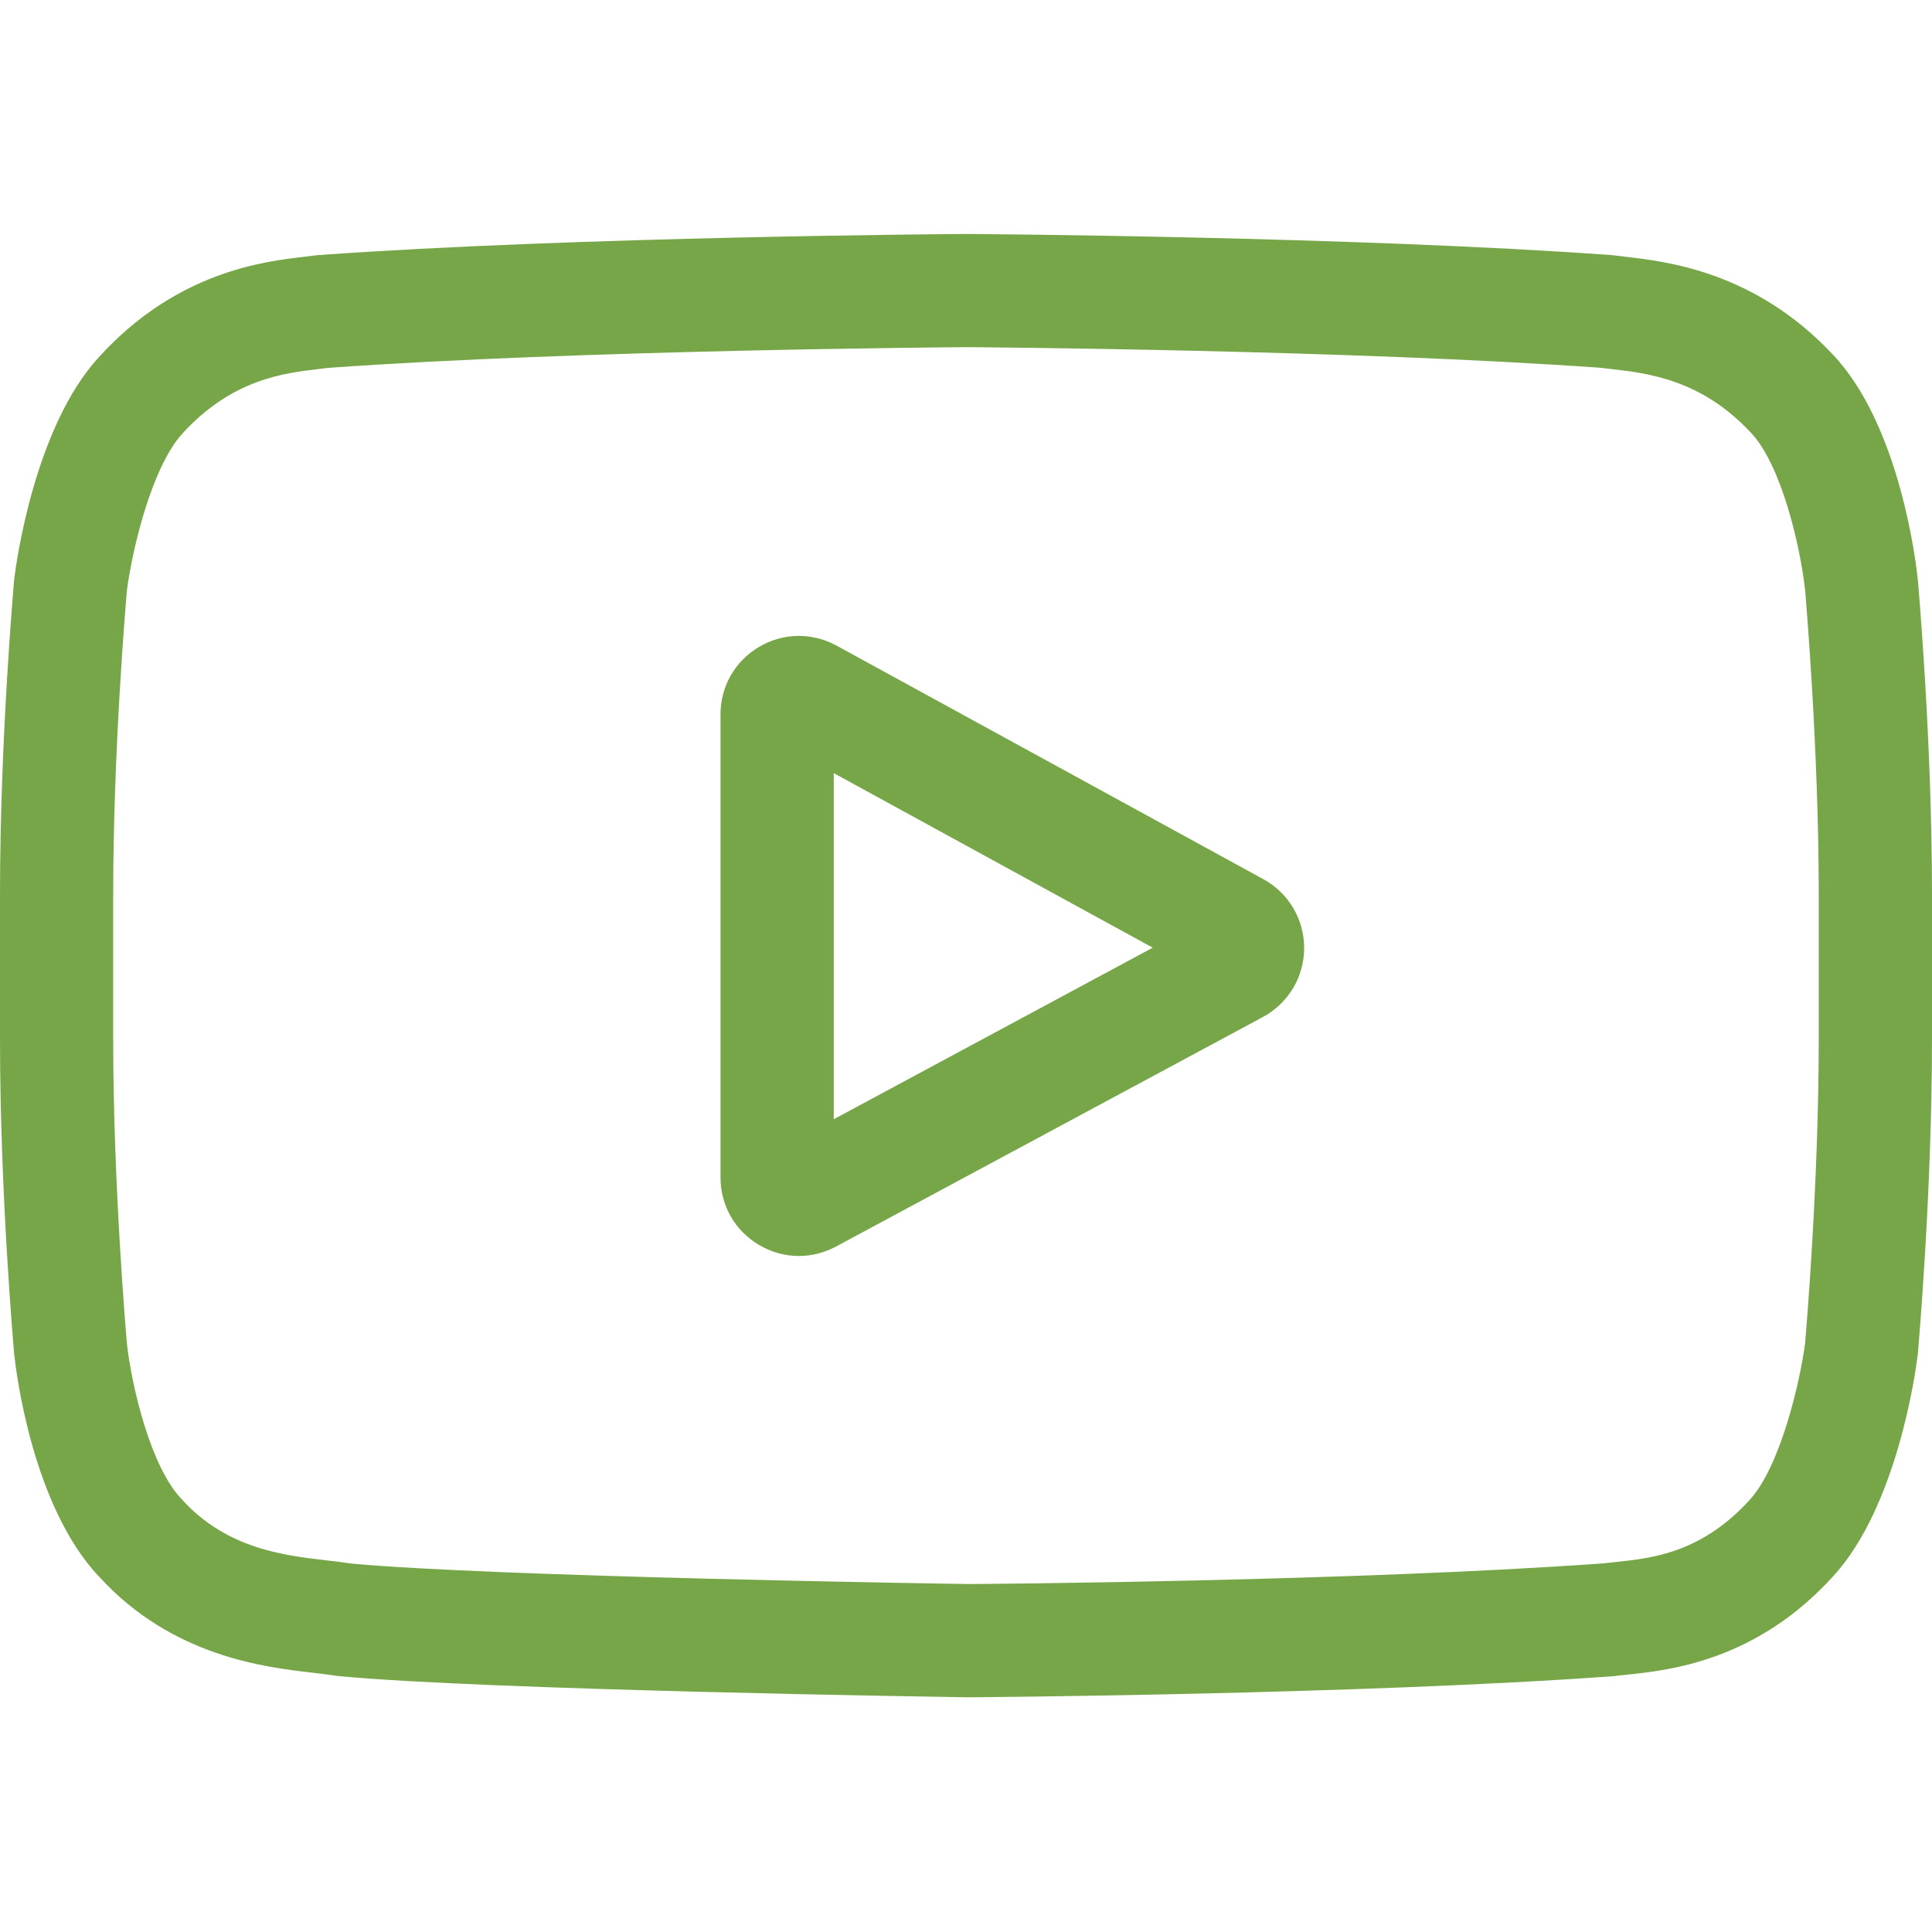 <svg width="29" height="29" viewBox="0 0 29 29" fill="none" xmlns="http://www.w3.org/2000/svg">
<g id="fi_1077046" clip-path="url(#clip0_84_2979)">
<path id="Vector" d="M18.964 13.197L12.557 9.691C12.188 9.49 11.753 9.497 11.392 9.711C11.031 9.925 10.815 10.304 10.815 10.724V17.674C10.815 18.092 11.029 18.47 11.388 18.684C11.576 18.796 11.783 18.853 11.992 18.853C12.182 18.853 12.373 18.805 12.549 18.711L18.956 15.266C19.337 15.061 19.574 14.666 19.576 14.233C19.577 13.801 19.343 13.404 18.964 13.197ZM12.515 16.8V11.605L17.303 14.225L12.515 16.8Z" fill="#77A648"/>
<path id="Vector_2" d="M28.787 8.696L28.785 8.683C28.761 8.449 28.516 6.373 27.507 5.317C26.34 4.075 25.018 3.924 24.381 3.852C24.329 3.846 24.281 3.84 24.237 3.834L24.187 3.829C20.353 3.55 14.563 3.512 14.505 3.512L14.5 3.512L14.495 3.512C14.437 3.512 8.647 3.55 4.779 3.829L4.727 3.834C4.686 3.84 4.641 3.845 4.592 3.851C3.963 3.923 2.654 4.074 1.484 5.361C0.523 6.406 0.245 8.438 0.217 8.666L0.213 8.696C0.205 8.793 0 11.105 0 13.427V15.597C0 17.918 0.205 20.23 0.213 20.328L0.215 20.342C0.239 20.572 0.484 22.61 1.488 23.667C2.585 24.867 3.972 25.026 4.718 25.111C4.836 25.125 4.938 25.137 5.007 25.149L5.074 25.158C7.288 25.369 14.228 25.472 14.523 25.477L14.531 25.477L14.54 25.477C14.598 25.476 20.388 25.438 24.222 25.16L24.272 25.154C24.321 25.148 24.375 25.142 24.435 25.136C25.06 25.07 26.362 24.932 27.515 23.662C28.477 22.617 28.755 20.585 28.783 20.357L28.787 20.328C28.795 20.23 29 17.918 29 15.597V13.427C29 11.105 28.795 8.793 28.787 8.696ZM27.3 15.597C27.3 17.745 27.113 19.958 27.095 20.161C27.023 20.721 26.73 22.006 26.262 22.515C25.539 23.31 24.797 23.389 24.256 23.446C24.19 23.453 24.13 23.459 24.075 23.466C20.367 23.734 14.795 23.776 14.539 23.777C14.251 23.773 7.412 23.668 5.266 23.469C5.156 23.451 5.037 23.437 4.912 23.423C4.277 23.35 3.407 23.251 2.738 22.515L2.723 22.498C2.263 22.019 1.978 20.817 1.905 20.168C1.892 20.014 1.699 17.775 1.699 15.597V13.427C1.699 11.281 1.887 9.07 1.905 8.863C1.991 8.204 2.29 6.996 2.738 6.508C3.483 5.69 4.268 5.599 4.787 5.539C4.836 5.533 4.882 5.528 4.925 5.522C8.687 5.253 14.299 5.213 14.5 5.211C14.701 5.212 20.311 5.253 24.039 5.522C24.085 5.528 24.135 5.534 24.189 5.54C24.723 5.601 25.53 5.693 26.27 6.483L26.277 6.49C26.737 6.969 27.022 8.193 27.095 8.855C27.107 9 27.3 11.243 27.3 13.427V15.597Z" fill="#77A648"/>
</g>
<defs>
<clipPath id="clip0_84_2979">
<rect width="29" height="29" fill="white"/>
</clipPath>
</defs>
</svg>
